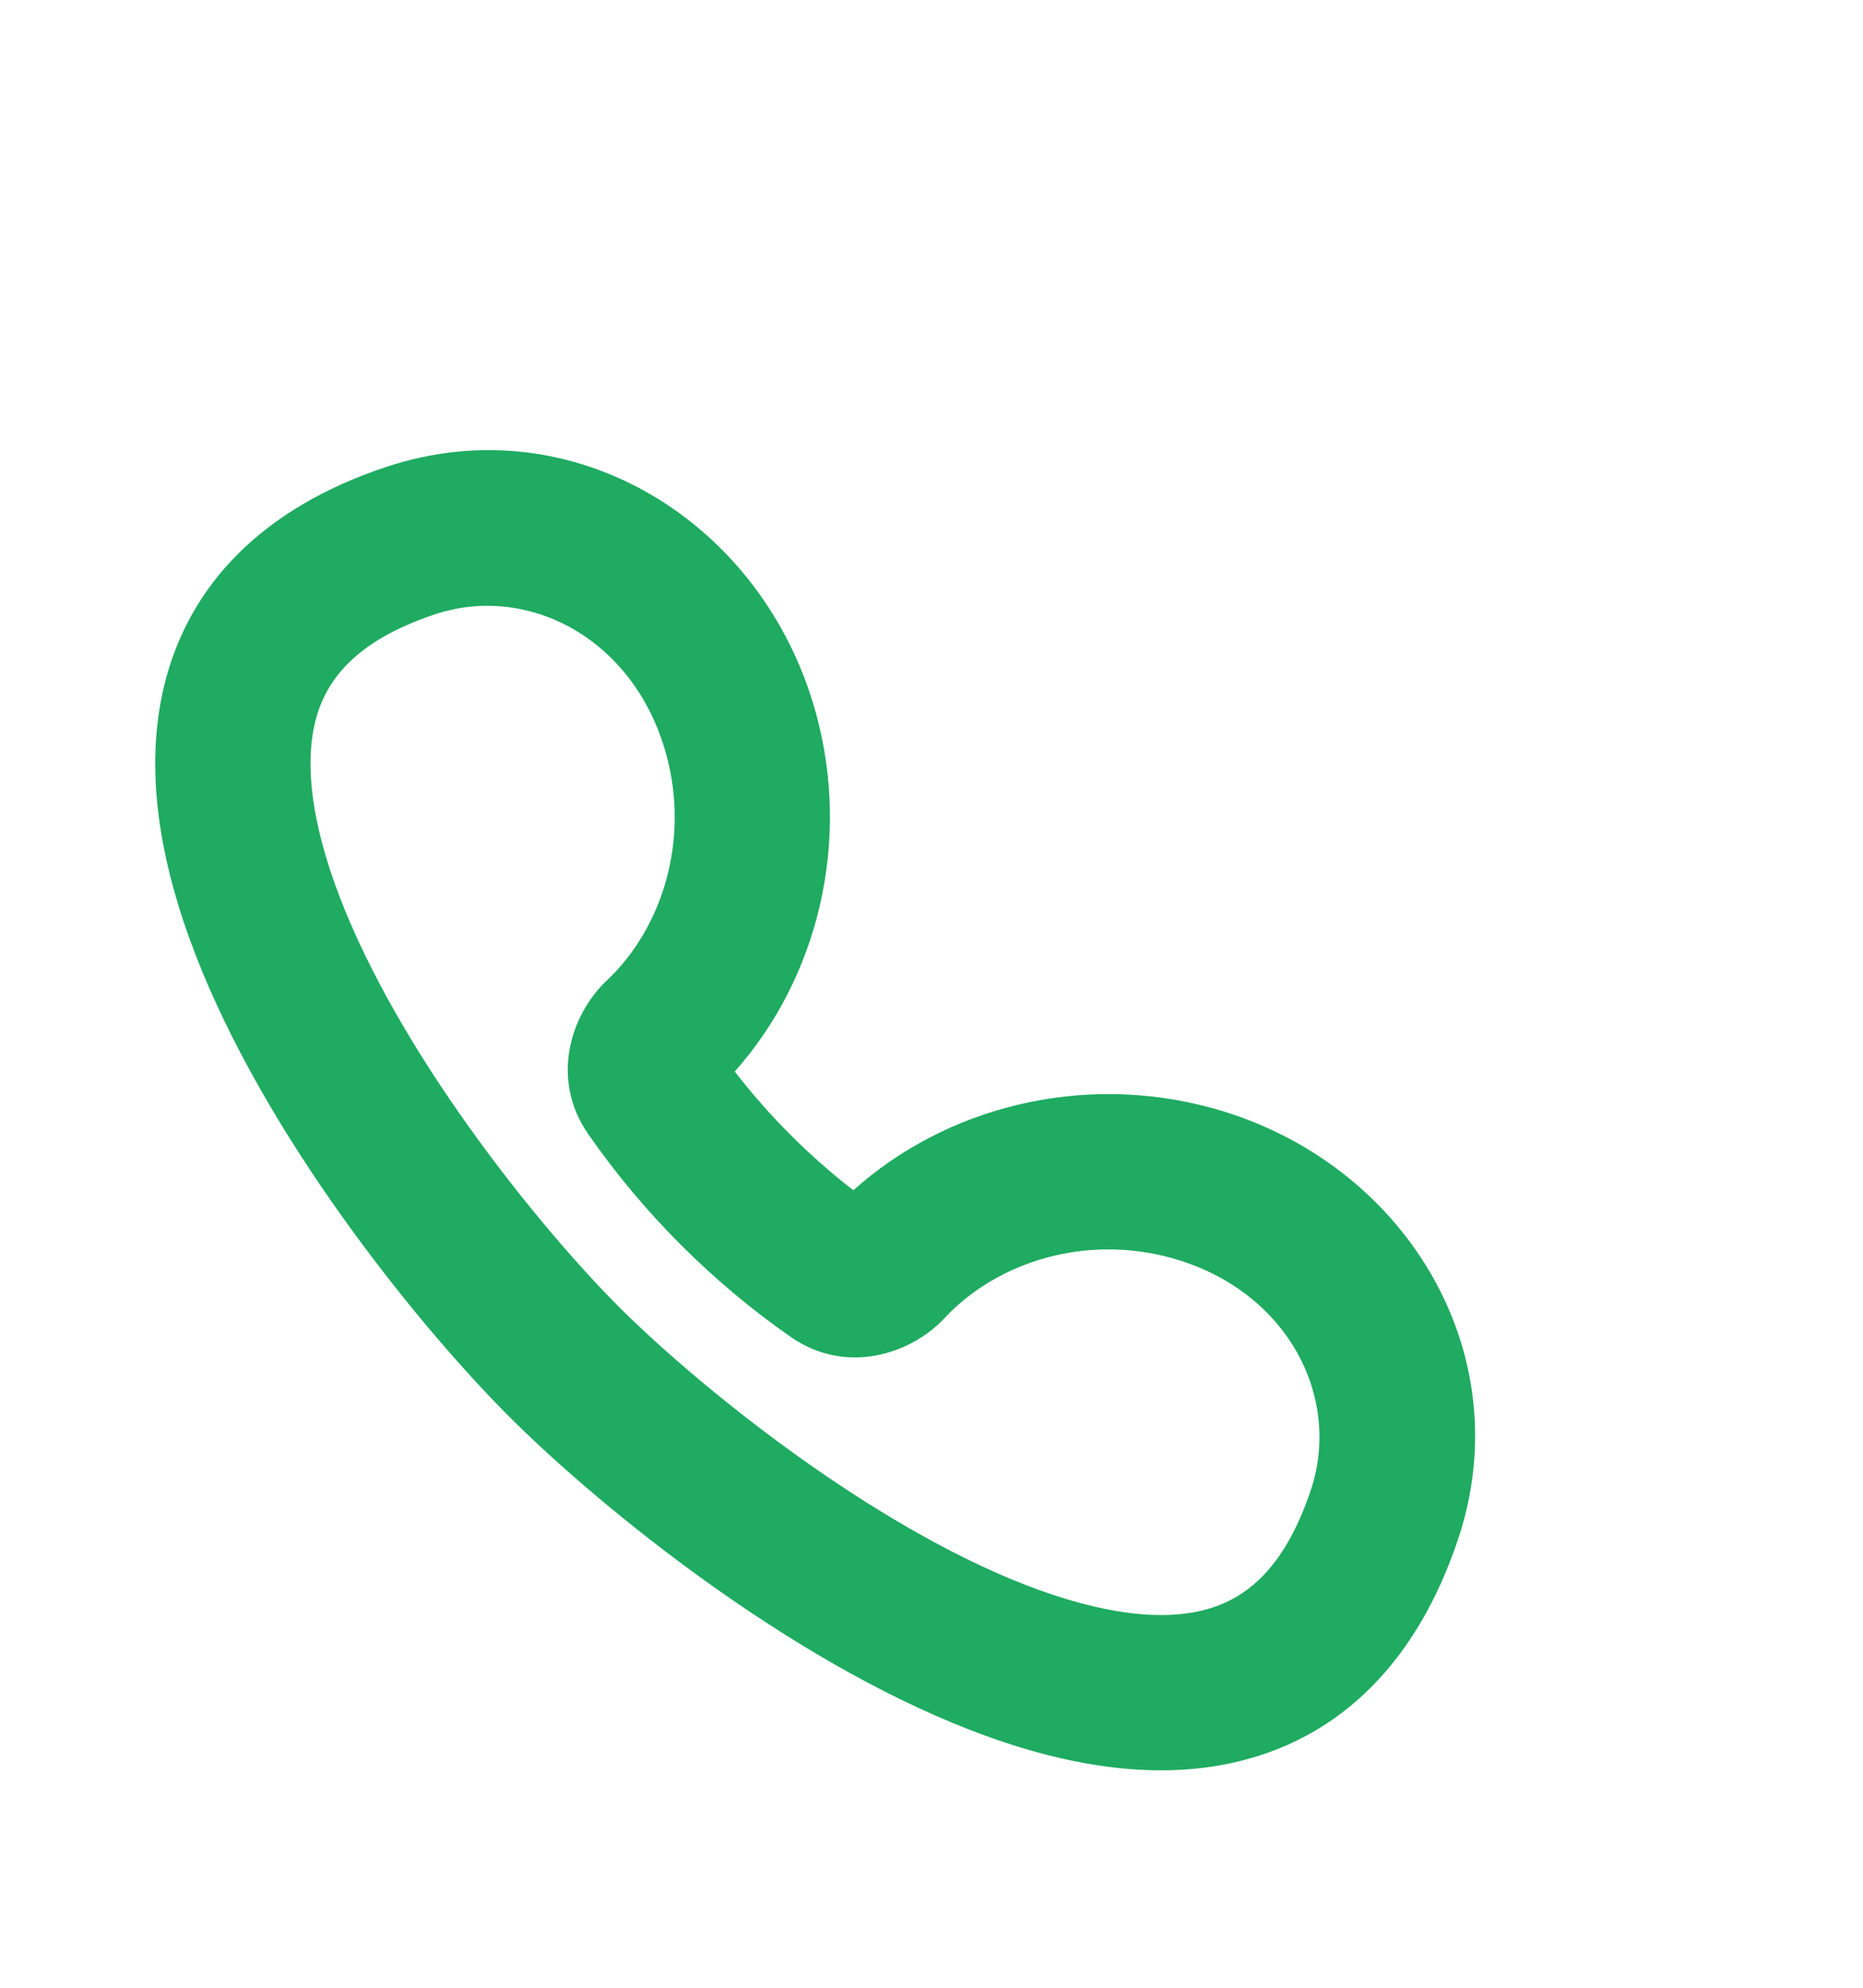 <svg width="15" height="16" viewBox="0 0 15 16" fill="none" xmlns="http://www.w3.org/2000/svg">
<path fill-rule="evenodd" clip-rule="evenodd" d="M3.105 3.76C4.617 3.255 6.144 4.202 6.568 5.735C6.857 6.779 6.583 7.875 5.916 8.625C6.053 8.802 6.202 8.972 6.364 9.134C6.526 9.296 6.695 9.445 6.871 9.581C7.62 8.908 8.719 8.631 9.766 8.921C11.299 9.346 12.244 10.875 11.741 12.386C11.41 13.378 10.794 13.98 9.973 14.178C9.21 14.363 8.387 14.167 7.662 13.865C6.2 13.258 4.757 12.061 4.098 11.401C3.423 10.726 2.231 9.281 1.629 7.822C1.33 7.097 1.138 6.278 1.322 5.518C1.521 4.701 2.121 4.088 3.105 3.76ZM5.363 6.068C5.105 5.136 4.248 4.696 3.501 4.945C2.844 5.165 2.616 5.49 2.537 5.813C2.445 6.194 2.525 6.716 2.785 7.345C3.3 8.593 4.369 9.904 4.982 10.518C5.58 11.116 6.889 12.19 8.141 12.711C8.773 12.973 9.297 13.056 9.68 12.963C10.004 12.885 10.333 12.656 10.555 11.991C10.804 11.242 10.363 10.384 9.433 10.126C8.74 9.934 8.028 10.156 7.605 10.61C7.331 10.903 6.809 11.07 6.366 10.761C6.053 10.543 5.757 10.295 5.48 10.018C5.202 9.74 4.955 9.443 4.737 9.13C4.429 8.688 4.593 8.169 4.884 7.894C5.335 7.47 5.555 6.759 5.363 6.068Z" fill="#1FAB61"/>
</svg>
